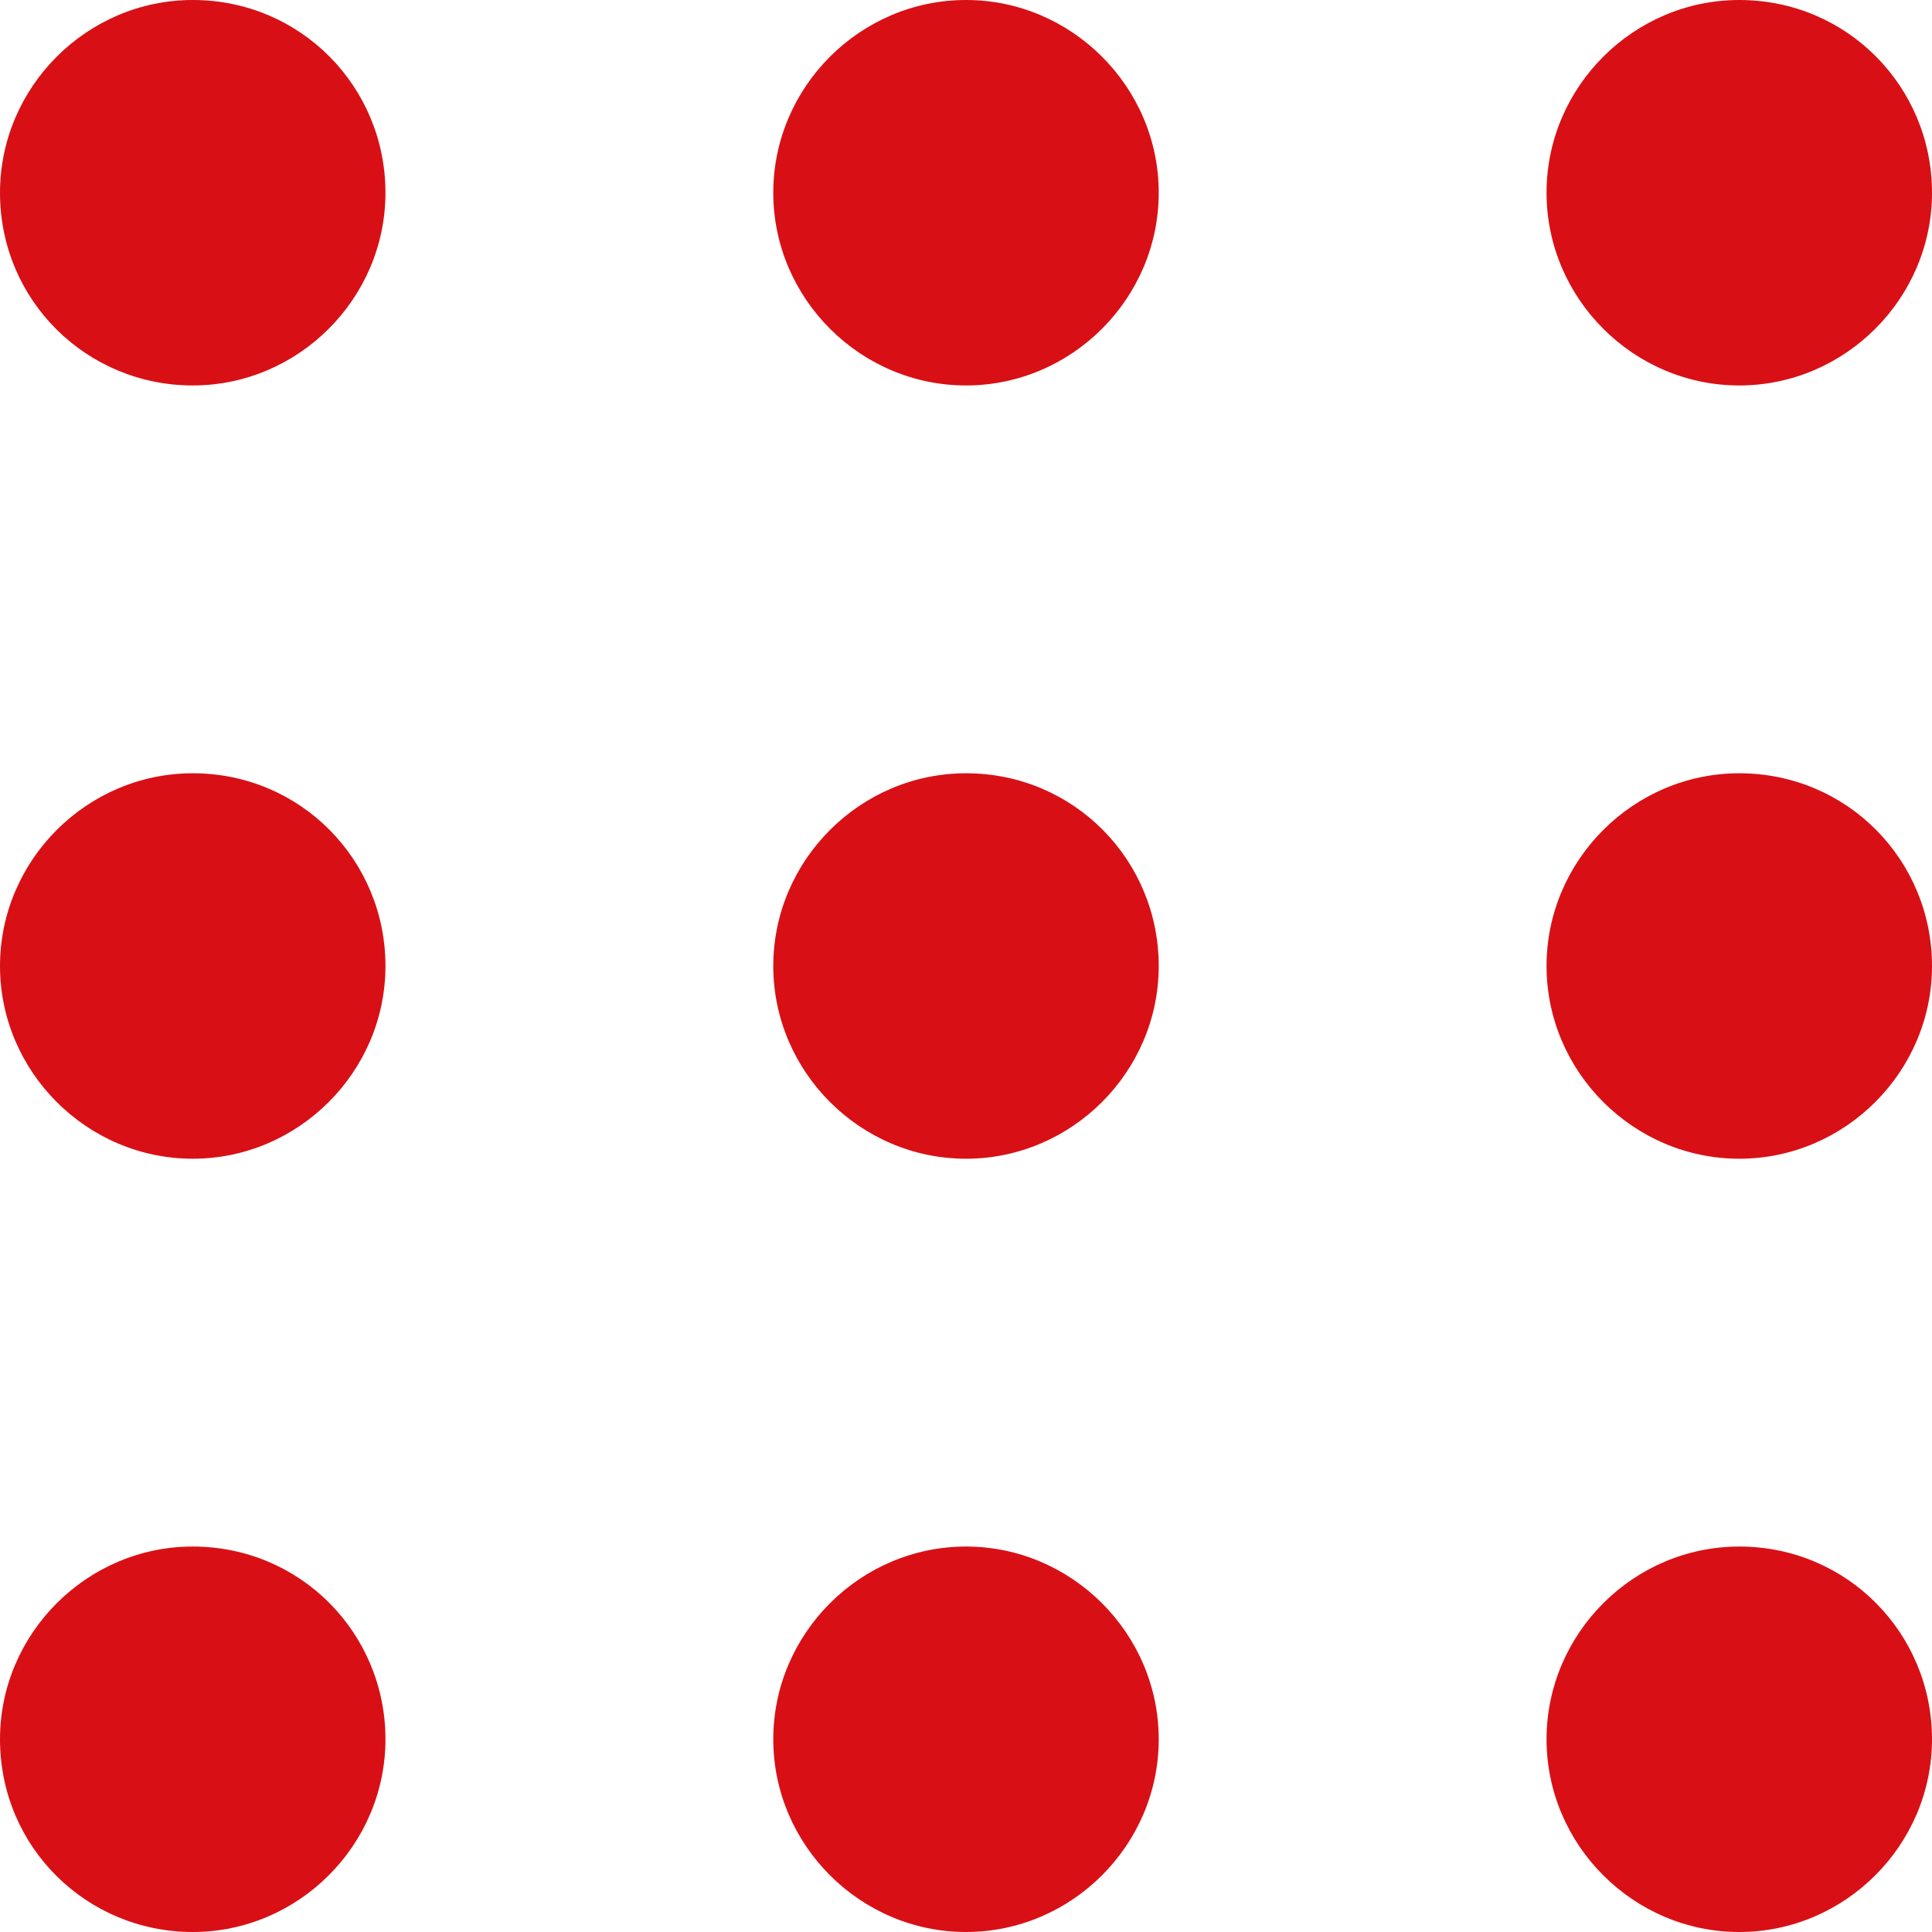 <svg xmlns="http://www.w3.org/2000/svg" xmlns:xlink="http://www.w3.org/1999/xlink" viewBox="0 0 82.2 82.2" enable-background="new 0 0 82.2 82.2"><style type="text/css">.st0{clip-path:url(#SVGID_2_);fill:#D81015;}</style><defs><path id="SVGID_1_" d="M0 0h82.2v82.2H0z"/></defs><clipPath id="SVGID_2_"><use xlink:href="#SVGID_1_" overflow="visible"/></clipPath><path d="M16.4 41.1c0 4.5-3.7 8.2-8.2 8.2-4.5 0-8.2-3.7-8.2-8.2s3.7-8.2 8.2-8.2c4.6 0 8.2 3.7 8.2 8.2M16.4 8.2c0 4.5-3.7 8.2-8.2 8.2-4.5 0-8.2-3.6-8.2-8.2C0 3.7 3.7 0 8.2 0c4.6 0 8.2 3.7 8.2 8.2M16.4 74c0 4.5-3.7 8.2-8.2 8.2C3.7 82.2 0 78.6 0 74c0-4.5 3.7-8.2 8.2-8.2 4.6 0 8.2 3.7 8.2 8.2M49.3 41.1c0 4.5-3.7 8.2-8.2 8.2-4.5 0-8.2-3.7-8.2-8.2s3.7-8.2 8.2-8.2c4.6 0 8.2 3.7 8.2 8.2M82.2 41.1c0 4.5-3.7 8.2-8.2 8.2-4.5 0-8.2-3.7-8.2-8.2s3.7-8.2 8.2-8.2c4.6 0 8.2 3.7 8.2 8.2M82.2 8.2c0 4.5-3.7 8.2-8.2 8.2-4.5 0-8.2-3.7-8.2-8.2C65.8 3.7 69.5 0 74 0c4.6 0 8.2 3.7 8.2 8.2M82.2 74c0 4.5-3.7 8.2-8.2 8.2-4.5 0-8.2-3.7-8.2-8.2 0-4.5 3.7-8.2 8.2-8.2 4.6 0 8.2 3.7 8.2 8.2M41.1 65.8c4.5 0 8.2 3.7 8.2 8.2 0 4.5-3.7 8.2-8.2 8.2s-8.2-3.7-8.2-8.2c0-4.5 3.7-8.2 8.2-8.2M41.1 0c4.5 0 8.2 3.7 8.2 8.2 0 4.5-3.7 8.2-8.2 8.2s-8.2-3.7-8.2-8.2c0-4.5 3.7-8.2 8.2-8.2" class="st0"/></svg>